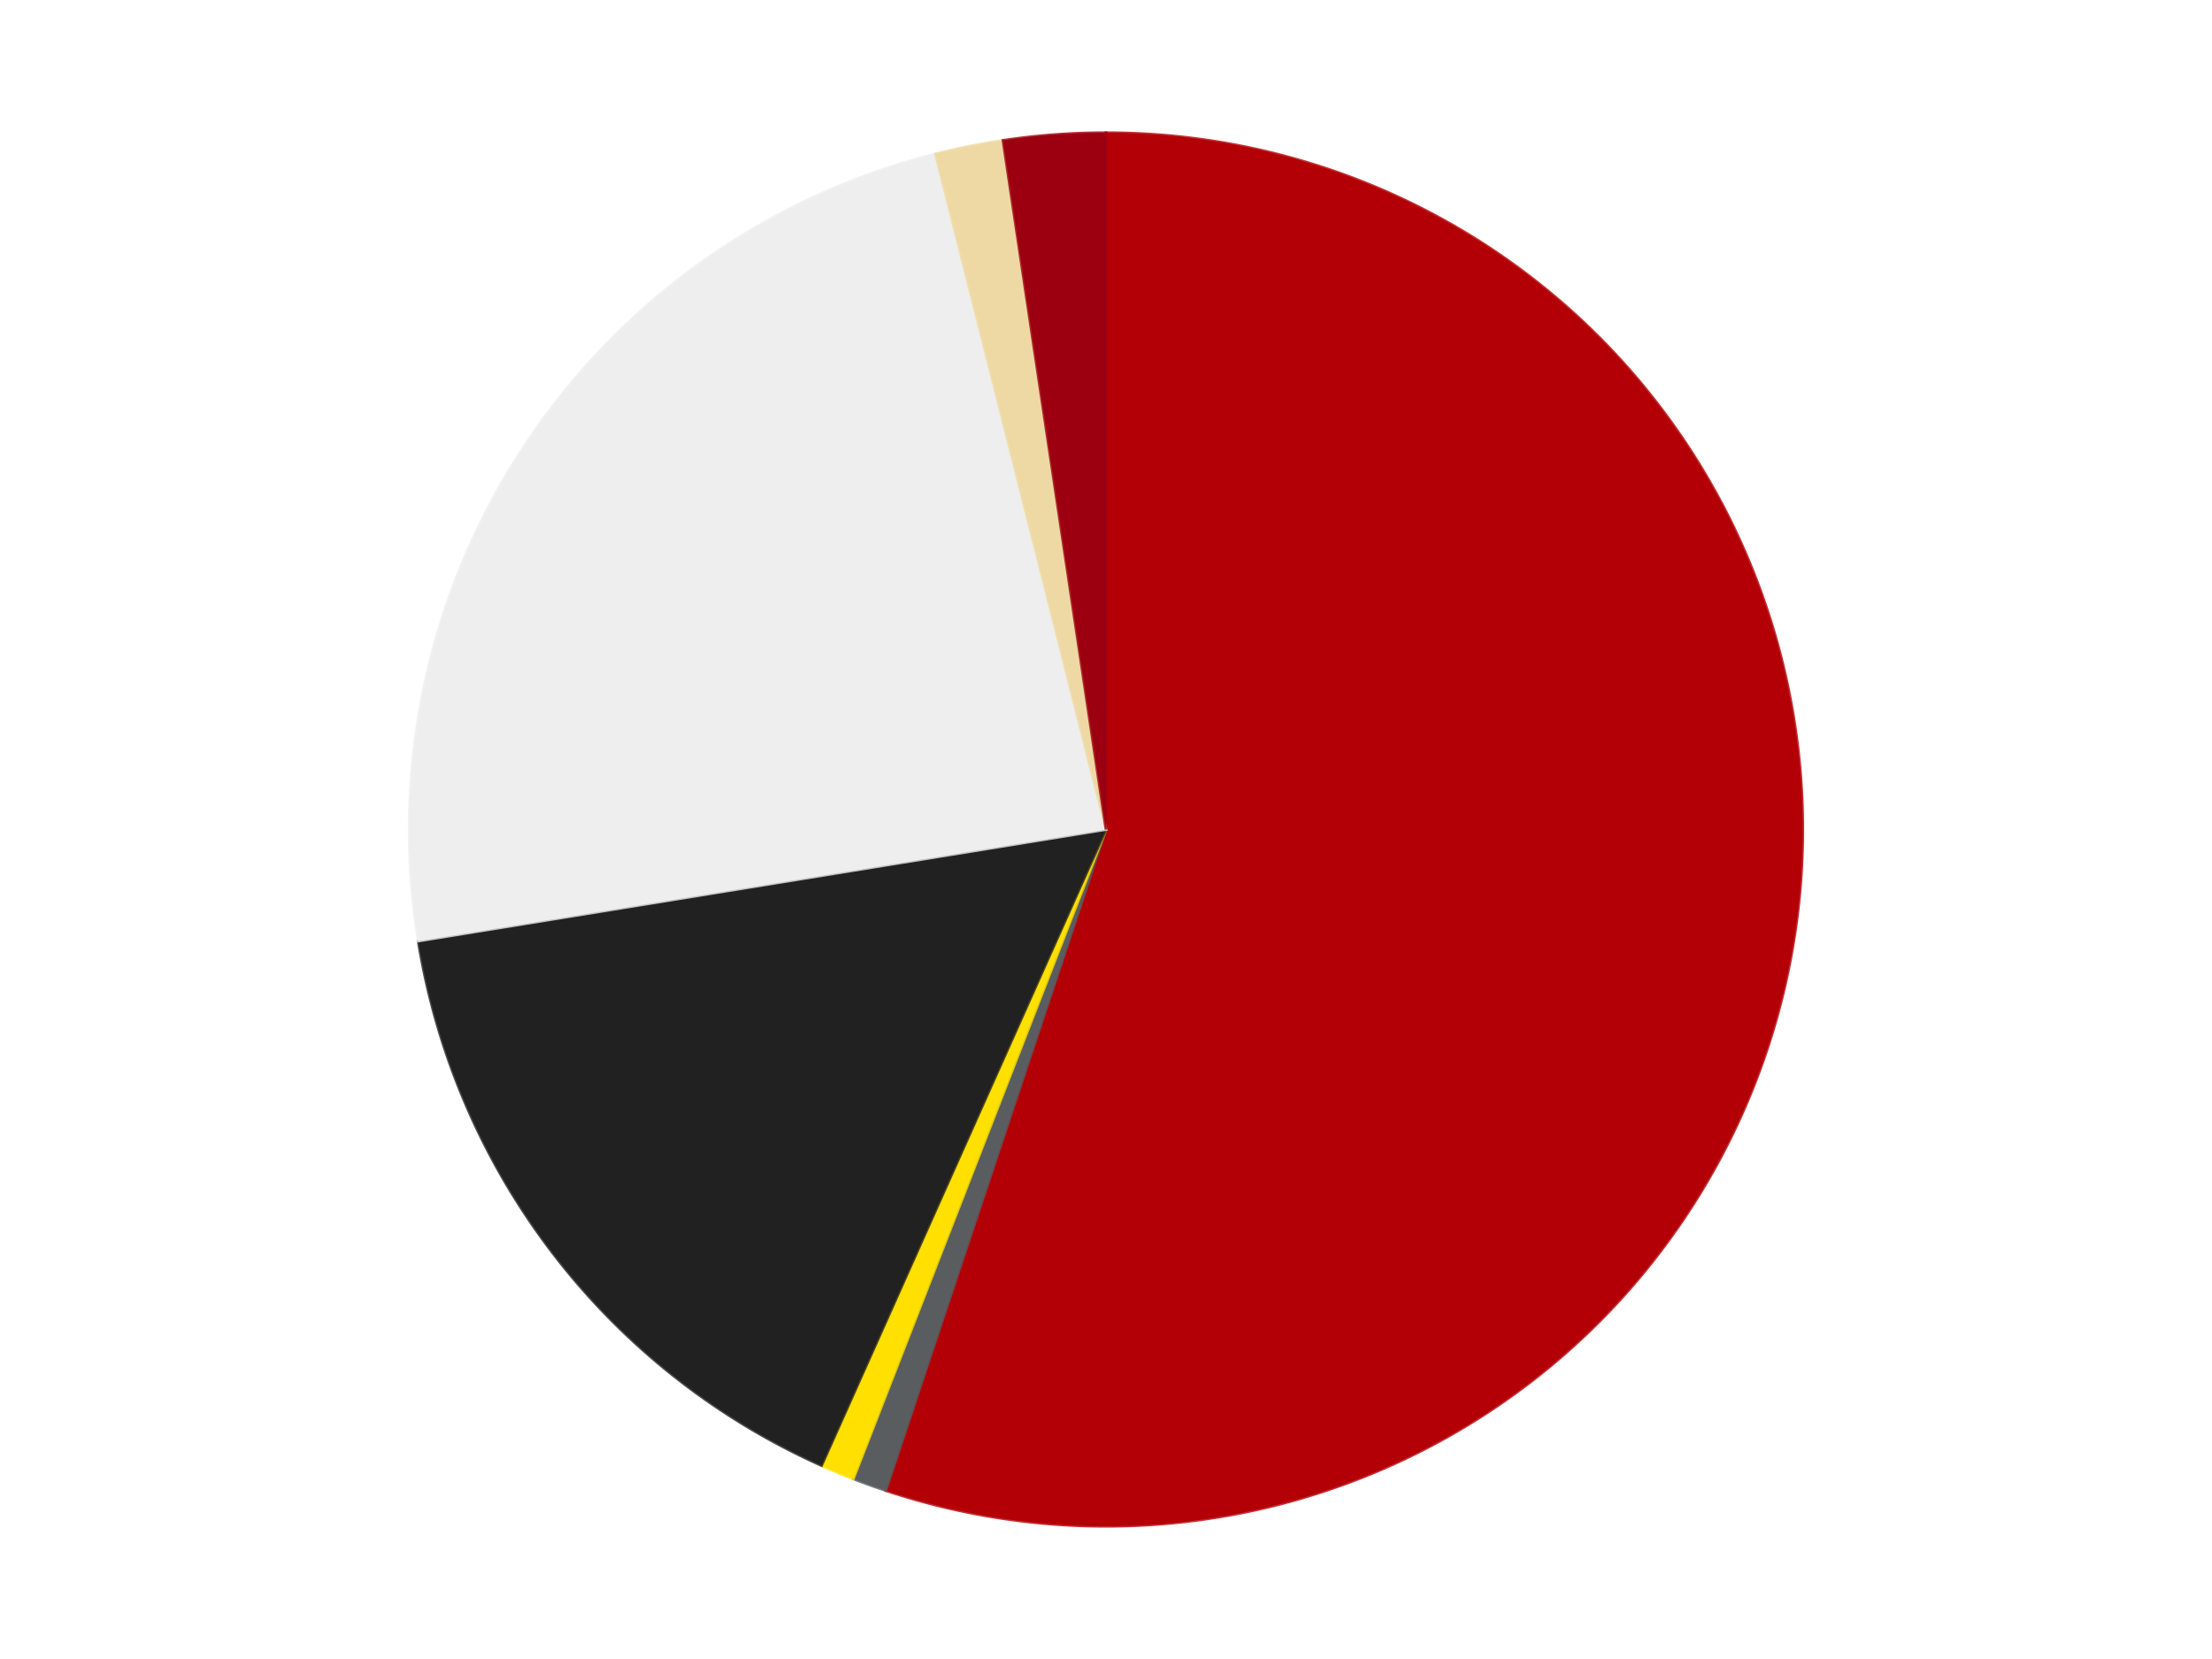 <?xml version='1.0' encoding='utf-8'?>
<svg xmlns="http://www.w3.org/2000/svg" xmlns:xlink="http://www.w3.org/1999/xlink" id="chart-168156f6-50f1-4aa3-bcc3-9beecfbe72ca" class="pygal-chart" viewBox="0 0 800 600"><!--Generated with pygal 3.0.4 (lxml) ©Kozea 2012-2016 on 2024-07-06--><!--http://pygal.org--><!--http://github.com/Kozea/pygal--><defs><style type="text/css">#chart-168156f6-50f1-4aa3-bcc3-9beecfbe72ca{-webkit-user-select:none;-webkit-font-smoothing:antialiased;font-family:Consolas,"Liberation Mono",Menlo,Courier,monospace}#chart-168156f6-50f1-4aa3-bcc3-9beecfbe72ca .title{font-family:Consolas,"Liberation Mono",Menlo,Courier,monospace;font-size:16px}#chart-168156f6-50f1-4aa3-bcc3-9beecfbe72ca .legends .legend text{font-family:Consolas,"Liberation Mono",Menlo,Courier,monospace;font-size:14px}#chart-168156f6-50f1-4aa3-bcc3-9beecfbe72ca .axis text{font-family:Consolas,"Liberation Mono",Menlo,Courier,monospace;font-size:10px}#chart-168156f6-50f1-4aa3-bcc3-9beecfbe72ca .axis text.major{font-family:Consolas,"Liberation Mono",Menlo,Courier,monospace;font-size:10px}#chart-168156f6-50f1-4aa3-bcc3-9beecfbe72ca .text-overlay text.value{font-family:Consolas,"Liberation Mono",Menlo,Courier,monospace;font-size:16px}#chart-168156f6-50f1-4aa3-bcc3-9beecfbe72ca .text-overlay text.label{font-family:Consolas,"Liberation Mono",Menlo,Courier,monospace;font-size:10px}#chart-168156f6-50f1-4aa3-bcc3-9beecfbe72ca .tooltip{font-family:Consolas,"Liberation Mono",Menlo,Courier,monospace;font-size:14px}#chart-168156f6-50f1-4aa3-bcc3-9beecfbe72ca text.no_data{font-family:Consolas,"Liberation Mono",Menlo,Courier,monospace;font-size:64px}
#chart-168156f6-50f1-4aa3-bcc3-9beecfbe72ca{background-color:transparent}#chart-168156f6-50f1-4aa3-bcc3-9beecfbe72ca path,#chart-168156f6-50f1-4aa3-bcc3-9beecfbe72ca line,#chart-168156f6-50f1-4aa3-bcc3-9beecfbe72ca rect,#chart-168156f6-50f1-4aa3-bcc3-9beecfbe72ca circle{-webkit-transition:150ms;-moz-transition:150ms;transition:150ms}#chart-168156f6-50f1-4aa3-bcc3-9beecfbe72ca .graph &gt; .background{fill:transparent}#chart-168156f6-50f1-4aa3-bcc3-9beecfbe72ca .plot &gt; .background{fill:transparent}#chart-168156f6-50f1-4aa3-bcc3-9beecfbe72ca .graph{fill:rgba(0,0,0,.87)}#chart-168156f6-50f1-4aa3-bcc3-9beecfbe72ca text.no_data{fill:rgba(0,0,0,1)}#chart-168156f6-50f1-4aa3-bcc3-9beecfbe72ca .title{fill:rgba(0,0,0,1)}#chart-168156f6-50f1-4aa3-bcc3-9beecfbe72ca .legends .legend text{fill:rgba(0,0,0,.87)}#chart-168156f6-50f1-4aa3-bcc3-9beecfbe72ca .legends .legend:hover text{fill:rgba(0,0,0,1)}#chart-168156f6-50f1-4aa3-bcc3-9beecfbe72ca .axis .line{stroke:rgba(0,0,0,1)}#chart-168156f6-50f1-4aa3-bcc3-9beecfbe72ca .axis .guide.line{stroke:rgba(0,0,0,.54)}#chart-168156f6-50f1-4aa3-bcc3-9beecfbe72ca .axis .major.line{stroke:rgba(0,0,0,.87)}#chart-168156f6-50f1-4aa3-bcc3-9beecfbe72ca .axis text.major{fill:rgba(0,0,0,1)}#chart-168156f6-50f1-4aa3-bcc3-9beecfbe72ca .axis.y .guides:hover .guide.line,#chart-168156f6-50f1-4aa3-bcc3-9beecfbe72ca .line-graph .axis.x .guides:hover .guide.line,#chart-168156f6-50f1-4aa3-bcc3-9beecfbe72ca .stackedline-graph .axis.x .guides:hover .guide.line,#chart-168156f6-50f1-4aa3-bcc3-9beecfbe72ca .xy-graph .axis.x .guides:hover .guide.line{stroke:rgba(0,0,0,1)}#chart-168156f6-50f1-4aa3-bcc3-9beecfbe72ca .axis .guides:hover text{fill:rgba(0,0,0,1)}#chart-168156f6-50f1-4aa3-bcc3-9beecfbe72ca .reactive{fill-opacity:1.0;stroke-opacity:.8;stroke-width:1}#chart-168156f6-50f1-4aa3-bcc3-9beecfbe72ca .ci{stroke:rgba(0,0,0,.87)}#chart-168156f6-50f1-4aa3-bcc3-9beecfbe72ca .reactive.active,#chart-168156f6-50f1-4aa3-bcc3-9beecfbe72ca .active .reactive{fill-opacity:0.6;stroke-opacity:.9;stroke-width:4}#chart-168156f6-50f1-4aa3-bcc3-9beecfbe72ca .ci .reactive.active{stroke-width:1.5}#chart-168156f6-50f1-4aa3-bcc3-9beecfbe72ca .series text{fill:rgba(0,0,0,1)}#chart-168156f6-50f1-4aa3-bcc3-9beecfbe72ca .tooltip rect{fill:transparent;stroke:rgba(0,0,0,1);-webkit-transition:opacity 150ms;-moz-transition:opacity 150ms;transition:opacity 150ms}#chart-168156f6-50f1-4aa3-bcc3-9beecfbe72ca .tooltip .label{fill:rgba(0,0,0,.87)}#chart-168156f6-50f1-4aa3-bcc3-9beecfbe72ca .tooltip .label{fill:rgba(0,0,0,.87)}#chart-168156f6-50f1-4aa3-bcc3-9beecfbe72ca .tooltip .legend{font-size:.8em;fill:rgba(0,0,0,.54)}#chart-168156f6-50f1-4aa3-bcc3-9beecfbe72ca .tooltip .x_label{font-size:.6em;fill:rgba(0,0,0,1)}#chart-168156f6-50f1-4aa3-bcc3-9beecfbe72ca .tooltip .xlink{font-size:.5em;text-decoration:underline}#chart-168156f6-50f1-4aa3-bcc3-9beecfbe72ca .tooltip .value{font-size:1.5em}#chart-168156f6-50f1-4aa3-bcc3-9beecfbe72ca .bound{font-size:.5em}#chart-168156f6-50f1-4aa3-bcc3-9beecfbe72ca .max-value{font-size:.75em;fill:rgba(0,0,0,.54)}#chart-168156f6-50f1-4aa3-bcc3-9beecfbe72ca .map-element{fill:transparent;stroke:rgba(0,0,0,.54) !important}#chart-168156f6-50f1-4aa3-bcc3-9beecfbe72ca .map-element .reactive{fill-opacity:inherit;stroke-opacity:inherit}#chart-168156f6-50f1-4aa3-bcc3-9beecfbe72ca .color-0,#chart-168156f6-50f1-4aa3-bcc3-9beecfbe72ca .color-0 a:visited{stroke:#F44336;fill:#F44336}#chart-168156f6-50f1-4aa3-bcc3-9beecfbe72ca .color-1,#chart-168156f6-50f1-4aa3-bcc3-9beecfbe72ca .color-1 a:visited{stroke:#3F51B5;fill:#3F51B5}#chart-168156f6-50f1-4aa3-bcc3-9beecfbe72ca .color-2,#chart-168156f6-50f1-4aa3-bcc3-9beecfbe72ca .color-2 a:visited{stroke:#009688;fill:#009688}#chart-168156f6-50f1-4aa3-bcc3-9beecfbe72ca .color-3,#chart-168156f6-50f1-4aa3-bcc3-9beecfbe72ca .color-3 a:visited{stroke:#FFC107;fill:#FFC107}#chart-168156f6-50f1-4aa3-bcc3-9beecfbe72ca .color-4,#chart-168156f6-50f1-4aa3-bcc3-9beecfbe72ca .color-4 a:visited{stroke:#FF5722;fill:#FF5722}#chart-168156f6-50f1-4aa3-bcc3-9beecfbe72ca .color-5,#chart-168156f6-50f1-4aa3-bcc3-9beecfbe72ca .color-5 a:visited{stroke:#9C27B0;fill:#9C27B0}#chart-168156f6-50f1-4aa3-bcc3-9beecfbe72ca .color-6,#chart-168156f6-50f1-4aa3-bcc3-9beecfbe72ca .color-6 a:visited{stroke:#03A9F4;fill:#03A9F4}#chart-168156f6-50f1-4aa3-bcc3-9beecfbe72ca .text-overlay .color-0 text{fill:black}#chart-168156f6-50f1-4aa3-bcc3-9beecfbe72ca .text-overlay .color-1 text{fill:black}#chart-168156f6-50f1-4aa3-bcc3-9beecfbe72ca .text-overlay .color-2 text{fill:black}#chart-168156f6-50f1-4aa3-bcc3-9beecfbe72ca .text-overlay .color-3 text{fill:black}#chart-168156f6-50f1-4aa3-bcc3-9beecfbe72ca .text-overlay .color-4 text{fill:black}#chart-168156f6-50f1-4aa3-bcc3-9beecfbe72ca .text-overlay .color-5 text{fill:black}#chart-168156f6-50f1-4aa3-bcc3-9beecfbe72ca .text-overlay .color-6 text{fill:black}
#chart-168156f6-50f1-4aa3-bcc3-9beecfbe72ca text.no_data{text-anchor:middle}#chart-168156f6-50f1-4aa3-bcc3-9beecfbe72ca .guide.line{fill:none}#chart-168156f6-50f1-4aa3-bcc3-9beecfbe72ca .centered{text-anchor:middle}#chart-168156f6-50f1-4aa3-bcc3-9beecfbe72ca .title{text-anchor:middle}#chart-168156f6-50f1-4aa3-bcc3-9beecfbe72ca .legends .legend text{fill-opacity:1}#chart-168156f6-50f1-4aa3-bcc3-9beecfbe72ca .axis.x text{text-anchor:middle}#chart-168156f6-50f1-4aa3-bcc3-9beecfbe72ca .axis.x:not(.web) text[transform]{text-anchor:start}#chart-168156f6-50f1-4aa3-bcc3-9beecfbe72ca .axis.x:not(.web) text[transform].backwards{text-anchor:end}#chart-168156f6-50f1-4aa3-bcc3-9beecfbe72ca .axis.y text{text-anchor:end}#chart-168156f6-50f1-4aa3-bcc3-9beecfbe72ca .axis.y text[transform].backwards{text-anchor:start}#chart-168156f6-50f1-4aa3-bcc3-9beecfbe72ca .axis.y2 text{text-anchor:start}#chart-168156f6-50f1-4aa3-bcc3-9beecfbe72ca .axis.y2 text[transform].backwards{text-anchor:end}#chart-168156f6-50f1-4aa3-bcc3-9beecfbe72ca .axis .guide.line{stroke-dasharray:4,4;stroke:black}#chart-168156f6-50f1-4aa3-bcc3-9beecfbe72ca .axis .major.guide.line{stroke-dasharray:6,6;stroke:black}#chart-168156f6-50f1-4aa3-bcc3-9beecfbe72ca .horizontal .axis.y .guide.line,#chart-168156f6-50f1-4aa3-bcc3-9beecfbe72ca .horizontal .axis.y2 .guide.line,#chart-168156f6-50f1-4aa3-bcc3-9beecfbe72ca .vertical .axis.x .guide.line{opacity:0}#chart-168156f6-50f1-4aa3-bcc3-9beecfbe72ca .horizontal .axis.always_show .guide.line,#chart-168156f6-50f1-4aa3-bcc3-9beecfbe72ca .vertical .axis.always_show .guide.line{opacity:1 !important}#chart-168156f6-50f1-4aa3-bcc3-9beecfbe72ca .axis.y .guides:hover .guide.line,#chart-168156f6-50f1-4aa3-bcc3-9beecfbe72ca .axis.y2 .guides:hover .guide.line,#chart-168156f6-50f1-4aa3-bcc3-9beecfbe72ca .axis.x .guides:hover .guide.line{opacity:1}#chart-168156f6-50f1-4aa3-bcc3-9beecfbe72ca .axis .guides:hover text{opacity:1}#chart-168156f6-50f1-4aa3-bcc3-9beecfbe72ca .nofill{fill:none}#chart-168156f6-50f1-4aa3-bcc3-9beecfbe72ca .subtle-fill{fill-opacity:.2}#chart-168156f6-50f1-4aa3-bcc3-9beecfbe72ca .dot{stroke-width:1px;fill-opacity:1;stroke-opacity:1}#chart-168156f6-50f1-4aa3-bcc3-9beecfbe72ca .dot.active{stroke-width:5px}#chart-168156f6-50f1-4aa3-bcc3-9beecfbe72ca .dot.negative{fill:transparent}#chart-168156f6-50f1-4aa3-bcc3-9beecfbe72ca text,#chart-168156f6-50f1-4aa3-bcc3-9beecfbe72ca tspan{stroke:none !important}#chart-168156f6-50f1-4aa3-bcc3-9beecfbe72ca .series text.active{opacity:1}#chart-168156f6-50f1-4aa3-bcc3-9beecfbe72ca .tooltip rect{fill-opacity:.95;stroke-width:.5}#chart-168156f6-50f1-4aa3-bcc3-9beecfbe72ca .tooltip text{fill-opacity:1}#chart-168156f6-50f1-4aa3-bcc3-9beecfbe72ca .showable{visibility:hidden}#chart-168156f6-50f1-4aa3-bcc3-9beecfbe72ca .showable.shown{visibility:visible}#chart-168156f6-50f1-4aa3-bcc3-9beecfbe72ca .gauge-background{fill:rgba(229,229,229,1);stroke:none}#chart-168156f6-50f1-4aa3-bcc3-9beecfbe72ca .bg-lines{stroke:transparent;stroke-width:2px}</style><script type="text/javascript">window.pygal = window.pygal || {};window.pygal.config = window.pygal.config || {};window.pygal.config['168156f6-50f1-4aa3-bcc3-9beecfbe72ca'] = {"allow_interruptions": false, "box_mode": "extremes", "classes": ["pygal-chart"], "css": ["file://style.css", "file://graph.css"], "defs": [], "disable_xml_declaration": false, "dots_size": 2.5, "dynamic_print_values": false, "explicit_size": false, "fill": false, "force_uri_protocol": "https", "formatter": null, "half_pie": false, "height": 600, "include_x_axis": false, "inner_radius": 0, "interpolate": null, "interpolation_parameters": {}, "interpolation_precision": 250, "inverse_y_axis": false, "js": ["//kozea.github.io/pygal.js/2.0.x/pygal-tooltips.min.js"], "legend_at_bottom": false, "legend_at_bottom_columns": null, "legend_box_size": 12, "logarithmic": false, "margin": 20, "margin_bottom": null, "margin_left": null, "margin_right": null, "margin_top": null, "max_scale": 16, "min_scale": 4, "missing_value_fill_truncation": "x", "no_data_text": "No data", "no_prefix": false, "order_min": null, "pretty_print": false, "print_labels": false, "print_values": false, "print_values_position": "center", "print_zeroes": true, "range": null, "rounded_bars": null, "secondary_range": null, "show_dots": true, "show_legend": false, "show_minor_x_labels": true, "show_minor_y_labels": true, "show_only_major_dots": false, "show_x_guides": false, "show_x_labels": true, "show_y_guides": true, "show_y_labels": true, "spacing": 10, "stack_from_top": false, "strict": false, "stroke": true, "stroke_style": null, "style": {"background": "transparent", "ci_colors": [], "colors": ["#F44336", "#3F51B5", "#009688", "#FFC107", "#FF5722", "#9C27B0", "#03A9F4", "#8BC34A", "#FF9800", "#E91E63", "#2196F3", "#4CAF50", "#FFEB3B", "#673AB7", "#00BCD4", "#CDDC39", "#9E9E9E", "#607D8B"], "dot_opacity": "1", "font_family": "Consolas, \"Liberation Mono\", Menlo, Courier, monospace", "foreground": "rgba(0, 0, 0, .87)", "foreground_strong": "rgba(0, 0, 0, 1)", "foreground_subtle": "rgba(0, 0, 0, .54)", "guide_stroke_color": "black", "guide_stroke_dasharray": "4,4", "label_font_family": "Consolas, \"Liberation Mono\", Menlo, Courier, monospace", "label_font_size": 10, "legend_font_family": "Consolas, \"Liberation Mono\", Menlo, Courier, monospace", "legend_font_size": 14, "major_guide_stroke_color": "black", "major_guide_stroke_dasharray": "6,6", "major_label_font_family": "Consolas, \"Liberation Mono\", Menlo, Courier, monospace", "major_label_font_size": 10, "no_data_font_family": "Consolas, \"Liberation Mono\", Menlo, Courier, monospace", "no_data_font_size": 64, "opacity": "1.0", "opacity_hover": "0.6", "plot_background": "transparent", "stroke_opacity": ".8", "stroke_opacity_hover": ".9", "stroke_width": "1", "stroke_width_hover": "4", "title_font_family": "Consolas, \"Liberation Mono\", Menlo, Courier, monospace", "title_font_size": 16, "tooltip_font_family": "Consolas, \"Liberation Mono\", Menlo, Courier, monospace", "tooltip_font_size": 14, "transition": "150ms", "value_background": "rgba(229, 229, 229, 1)", "value_colors": [], "value_font_family": "Consolas, \"Liberation Mono\", Menlo, Courier, monospace", "value_font_size": 16, "value_label_font_family": "Consolas, \"Liberation Mono\", Menlo, Courier, monospace", "value_label_font_size": 10}, "title": null, "tooltip_border_radius": 0, "tooltip_fancy_mode": true, "truncate_label": null, "truncate_legend": null, "width": 800, "x_label_rotation": 0, "x_labels": null, "x_labels_major": null, "x_labels_major_count": null, "x_labels_major_every": null, "x_title": null, "xrange": null, "y_label_rotation": 0, "y_labels": null, "y_labels_major": null, "y_labels_major_count": null, "y_labels_major_every": null, "y_title": null, "zero": 0, "legends": ["Red", "Dark Bluish Gray", "Yellow", "Black", "Trans-Clear", "Tan", "Trans-Red"]}</script><script type="text/javascript" xlink:href="https://kozea.github.io/pygal.js/2.0.x/pygal-tooltips.min.js"/></defs><title>Pygal</title><g class="graph pie-graph vertical"><rect x="0" y="0" width="800" height="600" class="background"/><g transform="translate(20, 20)" class="plot"><rect x="0" y="0" width="760" height="560" class="background"/><g class="series serie-0 color-0"><g class="slices"><g class="slice" style="fill: #B30006; stroke: #B30006"><path d="M380 28 A252 252 0 1 1 300.351 519.082 L380 280 A0 0 0 1 0 380 280 z" class="slice reactive tooltip-trigger"/><desc class="value">70</desc><desc class="x centered">504.37473682272514</desc><desc class="y centered">300.1723781512705</desc></g></g></g><g class="series serie-1 color-1"><g class="slices"><g class="slice" style="fill: #595D60; stroke: #595D60"><path d="M300.351 519.082 A252 252 0 0 1 288.625 514.85 L380 280 A0 0 0 0 0 380 280 z" class="slice reactive tooltip-trigger"/><desc class="value">1</desc><desc class="x centered">337.23105612217677</desc><desc class="y centered">398.51927033008434</desc></g></g></g><g class="series serie-2 color-2"><g class="slices"><g class="slice" style="fill: #FFE001; stroke: #FFE001"><path d="M288.625 514.85 A252 252 0 0 1 277.123 510.044 L380 280 A0 0 0 0 0 380 280 z" class="slice reactive tooltip-trigger"/><desc class="value">1</desc><desc class="x centered">331.42216870808744</desc><desc class="y centered">396.2591687006856</desc></g></g></g><g class="series serie-3 color-3"><g class="slices"><g class="slice" style="fill: #212121; stroke: #212121"><path d="M277.123 510.044 A252 252 0 0 1 131.251 320.345 L380 280 A0 0 0 0 0 380 280 z" class="slice reactive tooltip-trigger"/><desc class="value">20</desc><desc class="x centered">280.1165914376669</desc><desc class="y centered">356.8069312885891</desc></g></g></g><g class="series serie-4 color-4"><g class="slices"><g class="slice" style="fill: #EEEEEE; stroke: #EEEEEE"><path d="M131.251 320.345 A252 252 0 0 1 318.297 35.671 L380 280 A0 0 0 0 0 380 280 z" class="slice reactive tooltip-trigger"/><desc class="value">30</desc><desc class="x centered">274.6968293976095</desc><desc class="y centered">210.81010000669286</desc></g></g></g><g class="series serie-5 color-5"><g class="slices"><g class="slice" style="fill: #EED9A4; stroke: #EED9A4"><path d="M318.297 35.671 A252 252 0 0 1 342.735 30.771 L380 280 A0 0 0 0 0 380 280 z" class="slice reactive tooltip-trigger"/><desc class="value">2</desc><desc class="x centered">355.22758849330967</desc><desc class="y centered">156.4592066233052</desc></g></g></g><g class="series serie-6 color-6"><g class="slices"><g class="slice" style="fill: #9C0010; stroke: #9C0010"><path d="M342.735 30.771 A252 252 0 0 1 380 28 L380 280 A0 0 0 0 0 380 280 z" class="slice reactive tooltip-trigger"/><desc class="value">3</desc><desc class="x centered">370.6580131784926</desc><desc class="y centered">154.3467975647784</desc></g></g></g></g><g class="titles"/><g transform="translate(20, 20)" class="plot overlay"><g class="series serie-0 color-0"/><g class="series serie-1 color-1"/><g class="series serie-2 color-2"/><g class="series serie-3 color-3"/><g class="series serie-4 color-4"/><g class="series serie-5 color-5"/><g class="series serie-6 color-6"/></g><g transform="translate(20, 20)" class="plot text-overlay"><g class="series serie-0 color-0"/><g class="series serie-1 color-1"/><g class="series serie-2 color-2"/><g class="series serie-3 color-3"/><g class="series serie-4 color-4"/><g class="series serie-5 color-5"/><g class="series serie-6 color-6"/></g><g transform="translate(20, 20)" class="plot tooltip-overlay"><g transform="translate(0 0)" style="opacity: 0" class="tooltip"><rect rx="0" ry="0" width="0" height="0" class="tooltip-box"/><g class="text"/></g></g></g></svg>